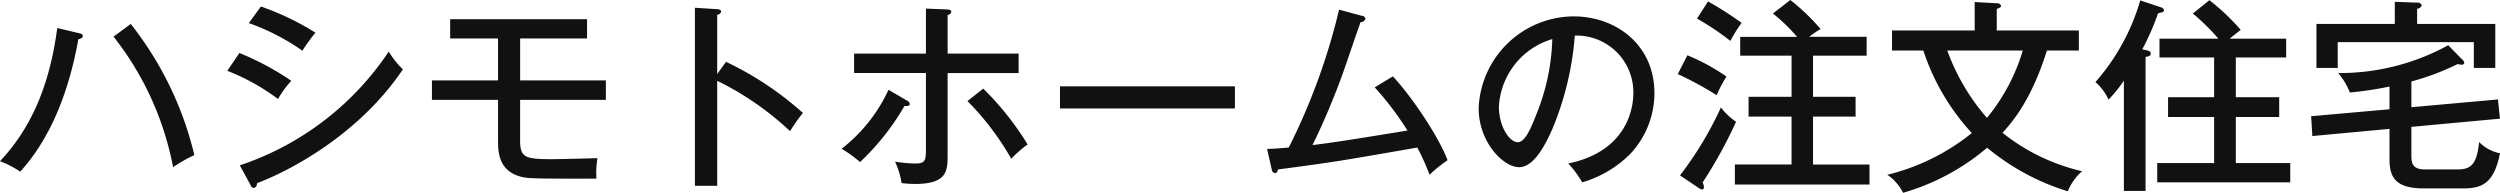 <svg xmlns="http://www.w3.org/2000/svg" width="390.938" height="30.156" viewBox="0 0 390.938 30.156">
  <defs>
    <style>
      .cls-1 {
        fill: #111;
        fill-rule: evenodd;
      }
    </style>
  </defs>
  <path id="about-text-order01.svg" class="cls-1" d="M9.11,5.071C8.054,12.974,5.59,20.142.15,25.9a14.925,14.925,0,0,1,3.168,1.632C8.342,22,11.03,14.478,12.406,6.831c0.608-.128.7-0.384,0.7-0.512,0-.256-0.192-0.352-0.608-0.448Zm8.8,1.344a47.15,47.15,0,0,1,9.311,20.415,22.8,22.8,0,0,1,3.328-1.888A52.8,52.8,0,0,0,20.6,4.431ZM39.062,4.3a34.386,34.386,0,0,1,8.383,4.32,24.22,24.22,0,0,1,2.048-2.816,41.955,41.955,0,0,0-8.543-4.1ZM35.7,11.758a33.653,33.653,0,0,1,7.936,4.416,14.457,14.457,0,0,1,2.08-2.848A43.636,43.636,0,0,0,37.59,8.974ZM39.35,29.645a0.654,0.654,0,0,0,.48.448,0.712,0.712,0,0,0,.512-0.768c5.024-1.856,15.967-7.583,22.814-17.791A13.65,13.65,0,0,1,60.948,8.75,45.156,45.156,0,0,1,37.654,26.541ZM81.493,6.7H91.957V3.695H70.55V6.7h7.487v6.56H67.7V16.3H78.038v6.272c0,1.792,0,4.992,3.9,5.824,0.8,0.16,1.312.256,11.487,0.224a13.429,13.429,0,0,1,.16-3.2c-2.336.064-6.111,0.16-6.975,0.16-4.32,0-5.12-.224-5.12-2.912V16.3H94.9v-3.04H81.493V6.7Zm30.816,5.568V2.991a0.617,0.617,0,0,0,.608-0.48c0-.256-0.192-0.352-0.576-0.384L108.822,1.9V29.741h3.487V13.326A46.331,46.331,0,0,1,123.7,21.2a26.17,26.17,0,0,1,2.015-2.848,50.473,50.473,0,0,0-12.031-8Zm32.64-3.2H133.718v3.04h11.231V23.629c0,2.08,0,2.624-1.631,2.624a21.177,21.177,0,0,1-3.2-.288,12.492,12.492,0,0,1,1.024,3.36,19.17,19.17,0,0,0,2.112.128c5.087,0,5.087-2.112,5.087-4.64V12.11h11.1V9.07h-11.1V3.023a0.615,0.615,0,0,0,.576-0.48c0-.32-0.32-0.352-0.736-0.384l-3.232-.128V9.07Zm-5.855,5.664a24.737,24.737,0,0,1-7.328,9.215,21.249,21.249,0,0,1,2.88,2.08,38.167,38.167,0,0,0,6.944-8.767c0.576,0.032.832-.032,0.832-0.32a0.674,0.674,0,0,0-.416-0.512Zm12.351,1.76a42.879,42.879,0,0,1,6.847,9.023,17.593,17.593,0,0,1,2.56-2.24,45.826,45.826,0,0,0-6.943-8.735Zm14.465-2.3v3.456h27.358V14.19H165.91Zm49.215,0.16a45.981,45.981,0,0,1,5.12,6.752c-7.68,1.248-11.423,1.856-14.847,2.272,1.664-3.392,3.136-6.879,4.447-10.4,0.48-1.248,2.56-7.455,3.072-8.831a0.774,0.774,0,0,0,.768-0.544,0.612,0.612,0,0,0-.608-0.448l-3.519-.96a99.032,99.032,0,0,1-7.872,21.566c-1.824.16-2.528,0.192-3.392,0.224l0.736,3.2a0.592,0.592,0,0,0,.48.576c0.224,0,.352-0.1.512-0.576,8.544-1.12,9.855-1.344,21.759-3.424a33.951,33.951,0,0,1,1.919,4.256,22.254,22.254,0,0,1,2.816-2.272c-1.152-3.168-5.087-9.343-8.543-13.119ZM247.573,29.2a17.5,17.5,0,0,0,7.552-4.48,13.937,13.937,0,0,0,3.743-9.471c0-7.487-5.919-12-12.671-12a14.959,14.959,0,0,0-14.815,14.335c0,5.408,3.9,9.247,6.3,9.247,1.824,0,3.488-2.016,5.215-5.952a47.068,47.068,0,0,0,3.52-14.623,8.862,8.862,0,0,1,9.152,9.023c0,1.856-.64,8.991-10.176,10.975A16.182,16.182,0,0,1,247.573,29.2ZM242.9,6.8a33.809,33.809,0,0,1-2.431,11.615c-0.832,2.08-1.76,4.512-2.976,4.512-1.248,0-2.944-2.368-2.944-5.568A11.657,11.657,0,0,1,242.9,6.8Zm40.16-.352a14.645,14.645,0,0,1,1.792-1.216A32.3,32.3,0,0,0,280.117.687L277.4,2.8a28.348,28.348,0,0,1,3.776,3.648h-8.895V9.39h8.031v6.432H273.59v3.1h6.719v7.487h-8.863v3.136H292.5V26.413h-8.831V18.926h6.655v-3.1h-6.655V9.39h8.383V6.447h-8.991ZM265.526,3.6a39.917,39.917,0,0,1,5.216,3.488,21.7,21.7,0,0,1,1.76-2.816,53.972,53.972,0,0,0-5.248-3.36Zm-3.008,8.671a52.763,52.763,0,0,1,6.08,3.3,20.781,20.781,0,0,1,1.536-2.912,32.122,32.122,0,0,0-6.112-3.328Zm3.1,17.695a2.69,2.69,0,0,0,.64.352,0.342,0.342,0,0,0,.352-0.416,2.911,2.911,0,0,0-.192-0.7,70.923,70.923,0,0,0,5.216-9.471,10,10,0,0,1-2.368-2.24,54.814,54.814,0,0,1-6.4,10.623Zm35.3-21.374a35.229,35.229,0,0,0,7.583,12.9,33.862,33.862,0,0,1-13.215,6.528,7.4,7.4,0,0,1,2.464,2.816A35.5,35.5,0,0,0,310.9,23.789,36.423,36.423,0,0,0,323.508,30.6a8.3,8.3,0,0,1,2.24-3.136A31.183,31.183,0,0,1,313.3,21.454c1.536-1.7,4.48-5.024,6.944-12.863h4.991V5.455H312.4V2.095c0.416-.192.672-0.256,0.672-0.512A0.6,0.6,0,0,0,312.5,1.2l-3.552-.192V5.455H296.022V8.59h4.9Zm15.551,0a30.015,30.015,0,0,1-5.6,10.527A33.081,33.081,0,0,1,304.662,8.59h11.807ZM335.158,8.4a39.426,39.426,0,0,0,2.464-5.632c0.672-.16.928-0.224,0.928-0.48a0.576,0.576,0,0,0-.448-0.448l-3.264-1.088a33.332,33.332,0,0,1-7.008,12.767,8.042,8.042,0,0,1,2.048,2.752,20.978,20.978,0,0,0,2.4-2.976V30.541h3.392V9.582c0.448-.064.8-0.128,0.8-0.512,0-.352-0.224-0.416-0.736-0.544Zm13.663-1.664c0.384-.32,1.152-0.928,1.728-1.376a33.957,33.957,0,0,0-4.9-4.64L343.061,2.8a35.719,35.719,0,0,1,4,3.936h-9.215V9.678h8.543v6.208h-7.2v3.1h7.2v7.2h-8.895V29.2h20.8V26.189h-8.511v-7.2h6.783v-3.1h-6.783V9.678h7.871V6.735h-8.831Zm29.312-2.3V2.063a0.885,0.885,0,0,0,.736-0.544A0.7,0.7,0,0,0,378.1,1.1l-3.456-.128V4.431H362.39V11.31h3.328V7.279H387V11.31h3.359V4.431H378.133Zm-0.9,8.991a39.3,39.3,0,0,0,7.232-2.72,5.8,5.8,0,0,0,.608.1,0.4,0.4,0,0,0,.448-0.288,1.184,1.184,0,0,0-.448-0.64L383,7.758a35.239,35.239,0,0,1-17.215,4.352,10.383,10.383,0,0,1,1.824,3.04,52.834,52.834,0,0,0,6.207-.928v3.552l-12.255,1.088,0.192,3.1,12.063-1.12v4.768c0,2.784.928,4.544,5.376,4.544H385.3c3.039,0,4.863-.832,5.791-5.5a6.184,6.184,0,0,1-3.264-1.76c-0.352,3.52-1.279,4.288-3.391,4.288h-5.056c-2.144,0-2.144-1.152-2.144-2.4V20.526l13.855-1.28-0.32-3.008-13.535,1.216V13.422Z" transform="translate(-0.156 -0.688)"/>
</svg>
